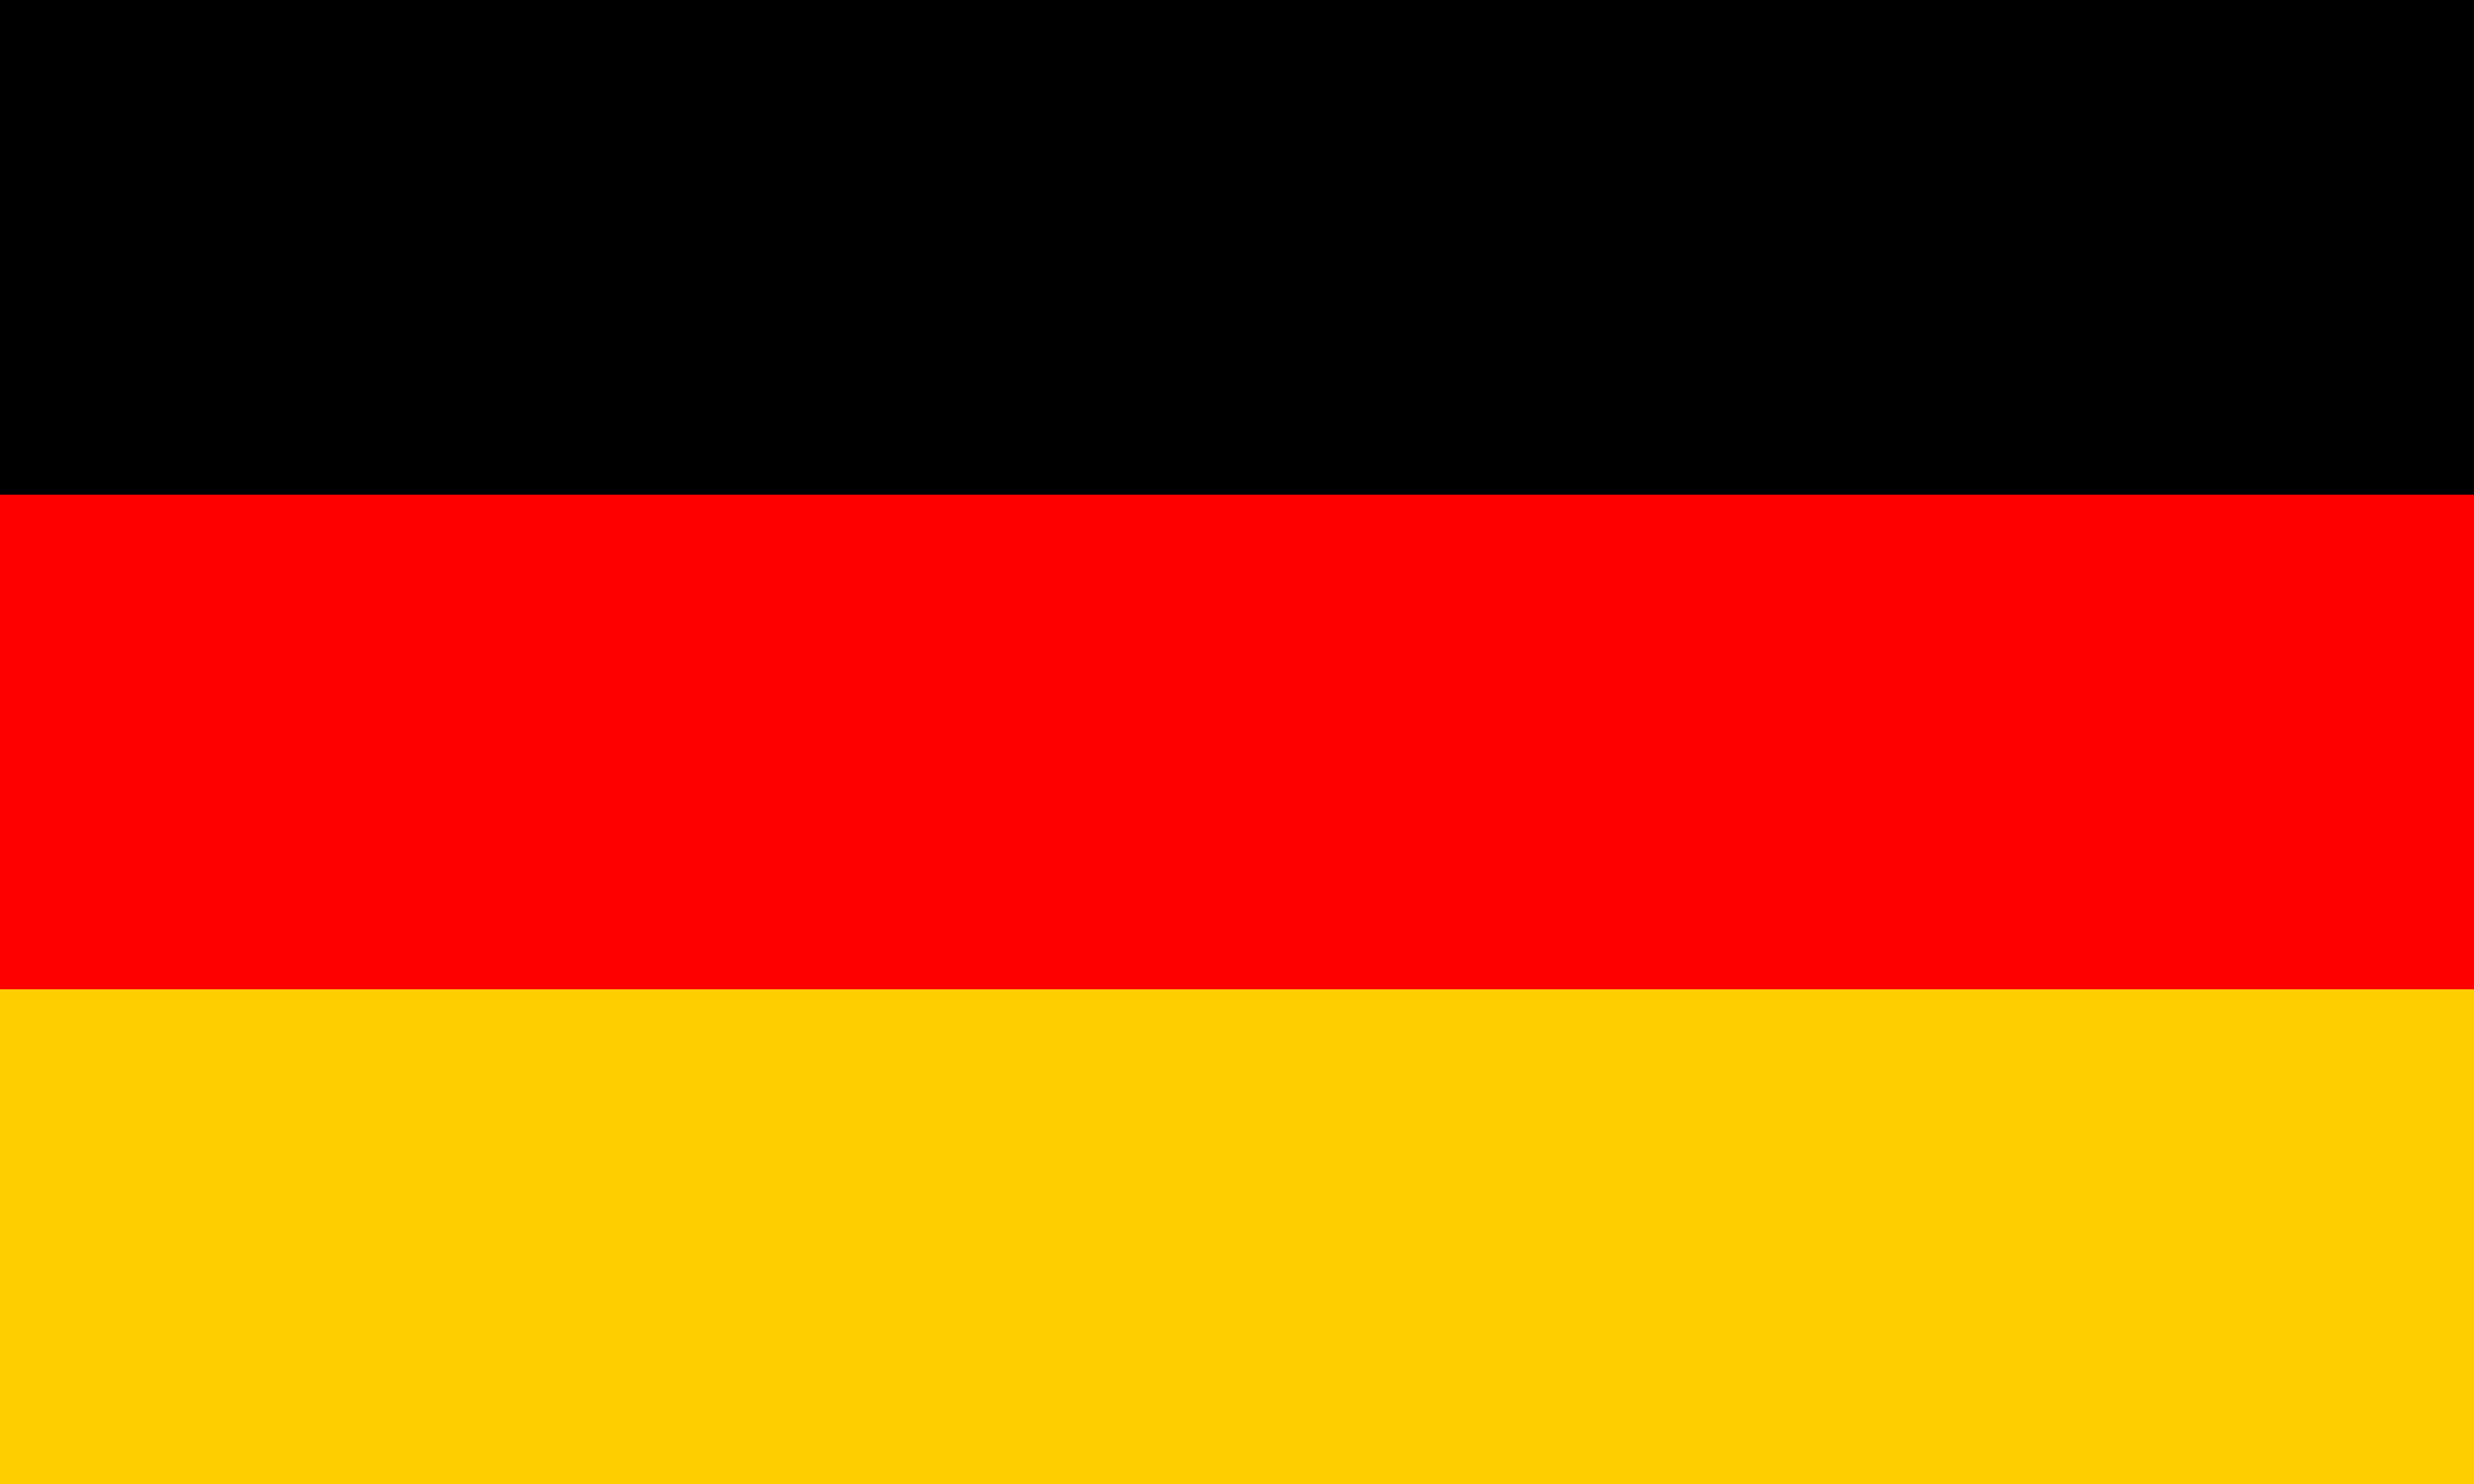 <?xml version="1.0" encoding="UTF-8"?>
<!-- Creator: CorelDRAW -->
<svg xmlns="http://www.w3.org/2000/svg" xmlns:xlink="http://www.w3.org/1999/xlink" xmlns:xodm="http://www.corel.com/coreldraw/odm/2003" xml:space="preserve" width="119.062mm" height="71.438mm" version="1.1" style="shape-rendering:geometricPrecision; text-rendering:geometricPrecision; image-rendering:optimizeQuality; fill-rule:evenodd; clip-rule:evenodd" viewBox="0 0 14737.04 8842.22">
 <defs>
  <style type="text/css">
   <![CDATA[
    .fil0 {fill:black;fill-rule:nonzero}
    .fil1 {fill:red;fill-rule:nonzero}
    .fil2 {fill:#FFCE00;fill-rule:nonzero}
   ]]>
  </style>
 </defs>
 <g id="Camada_x0020_1">
  <rect id="black_stripe" class="fil0" x="-0" width="14737.04" height="5894.81"></rect>
  <rect id="red_stripe" class="fil1" x="-0" y="2947.41" width="14737.04" height="5894.81"></rect>
  <rect id="gold_stripe" class="fil2" x="-0" y="5894.81" width="14737.04" height="2947.41"></rect>
 </g>
</svg>

